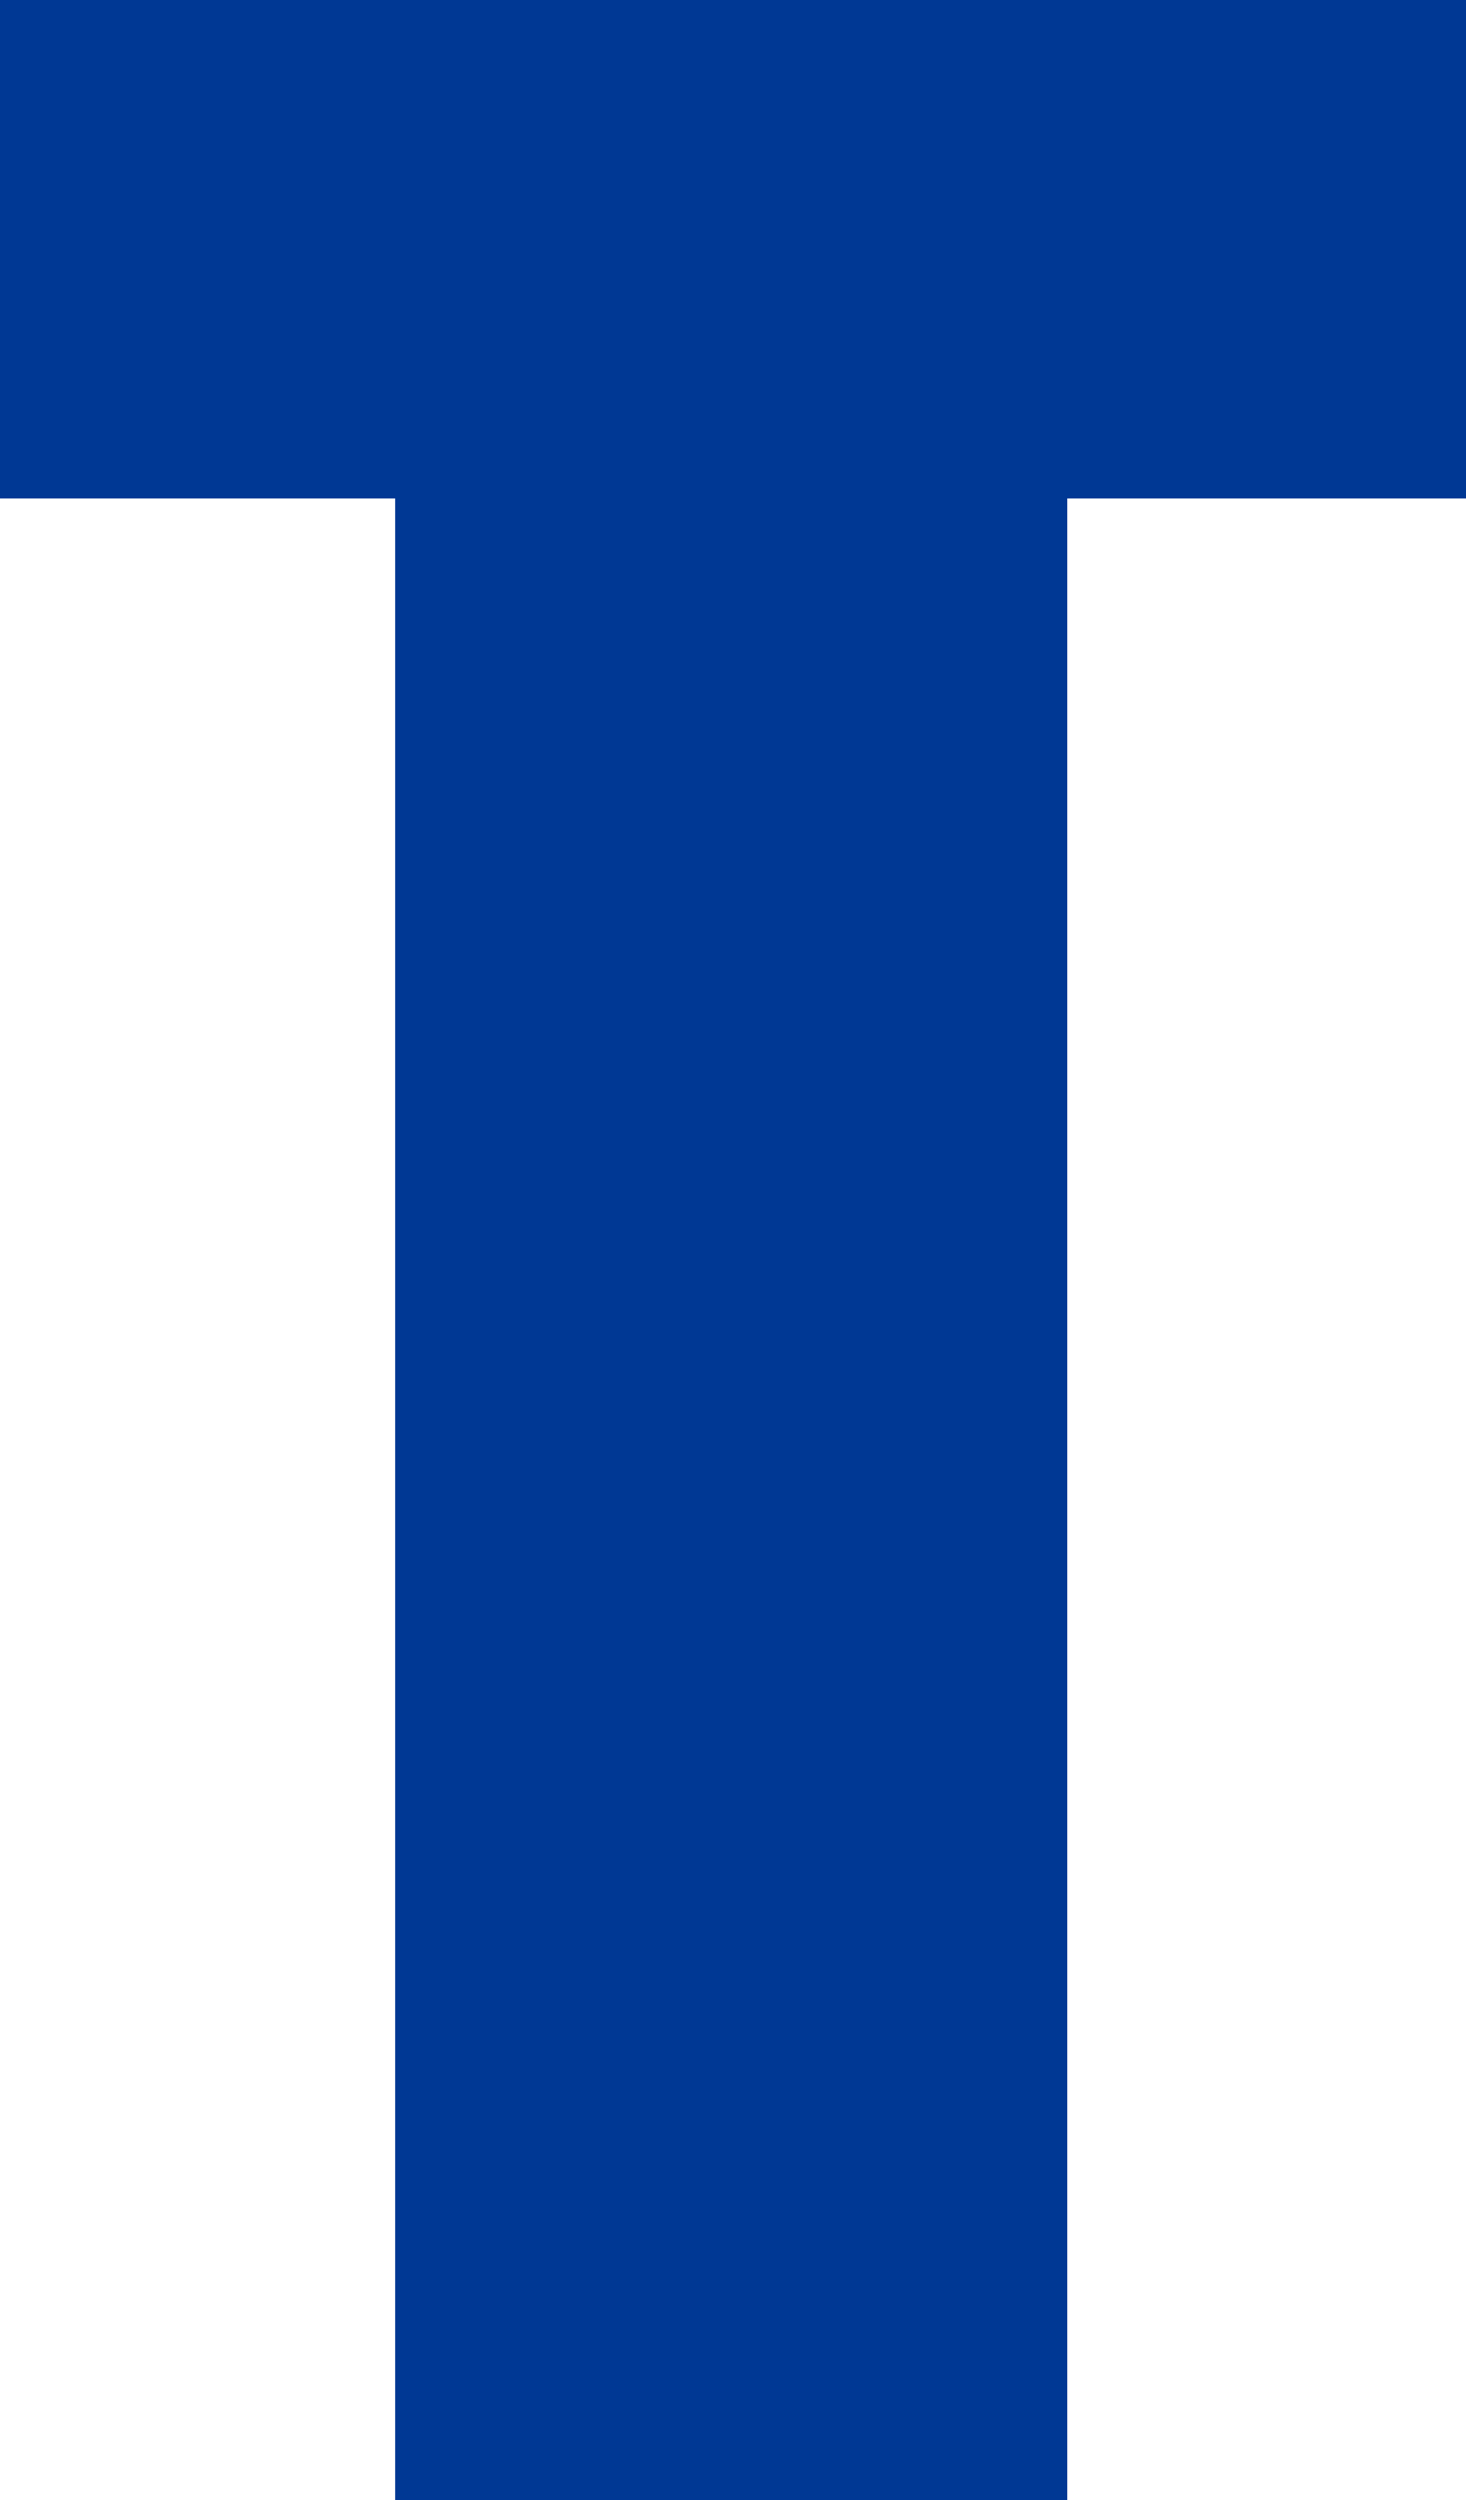 <?xml version="1.0" encoding="UTF-8"?>
<svg id="_レイヤー_1" data-name="レイヤー_1" xmlns="http://www.w3.org/2000/svg" viewBox="0 0 41.949 71.533">
  <defs>
    <style>
      .cls-1 {
        fill: #003894;
      }
    </style>
  </defs>
  <path class="cls-1" d="M41.949,0v14.262h-11.41v57.271H11.307V14.262H0V0h41.949Z"/>
</svg>